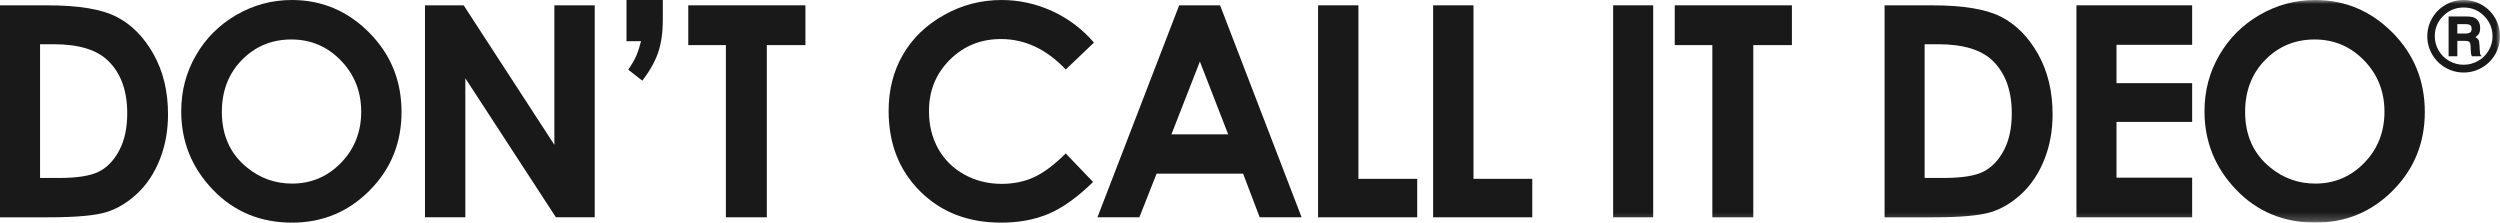 <?xml version="1.0" encoding="UTF-8"?>
<svg width="312px" height="27.783px" viewBox="0 0 312 27.783" version="1.1" xmlns="http://www.w3.org/2000/svg" xmlns:xlink="http://www.w3.org/1999/xlink">
    <title>DCID_logo</title>
    <defs>
        <polygon id="path-1" points="0 27.785 312 27.785 312 0 0 0"></polygon>
    </defs>
    <g id="03_Dagmar_Hager" stroke="none" stroke-width="1" fill="none" fill-rule="evenodd">
        <g id="DCID_logo" transform="translate(-0, -0.001)">
            <path d="M4.999,5.522 L4.999,22.21 L7.337,22.21 C9.64,22.21 11.309,21.948 12.345,21.417 C13.383,20.89 14.23,20.003 14.89,18.754 C15.55,17.506 15.88,15.97 15.88,14.146 C15.88,11.336 15.093,9.158 13.522,7.611 C12.109,6.219 9.837,5.522 6.708,5.522 L4.999,5.522 Z M0,0.667 L5.965,0.667 C9.81,0.667 12.666,1.143 14.536,2.096 C16.404,3.049 17.943,4.598 19.153,6.745 C20.363,8.891 20.969,11.397 20.969,14.261 C20.969,16.3 20.63,18.172 19.953,19.881 C19.277,21.59 18.342,23.008 17.149,24.135 C15.956,25.26 14.667,26.04 13.278,26.473 C11.888,26.903 9.48,27.12 6.055,27.12 L0,27.12 L0,0.667 Z" id="Fill-1" fill="#1A1919"></path>
            <path d="M36.364,4.928 C33.914,4.928 31.856,5.781 30.189,7.483 C28.52,9.185 27.687,11.348 27.687,13.974 C27.687,16.899 28.736,19.213 30.838,20.915 C32.468,22.246 34.343,22.912 36.453,22.912 C38.841,22.912 40.875,22.049 42.556,20.323 C44.236,18.595 45.077,16.467 45.077,13.939 C45.077,11.42 44.229,9.289 42.538,7.546 C40.845,5.8 38.787,4.928 36.364,4.928 M36.418,0.002 C40.161,0.002 43.379,1.356 46.071,4.065 C48.765,6.775 50.111,10.078 50.111,13.974 C50.111,17.835 48.785,21.101 46.126,23.775 C43.469,26.447 40.244,27.785 36.453,27.785 C32.483,27.785 29.184,26.412 26.556,23.666 C23.929,20.922 22.616,17.66 22.616,13.884 C22.616,11.354 23.226,9.029 24.452,6.906 C25.675,4.784 27.357,3.104 29.499,1.863 C31.64,0.622 33.947,0.002 36.418,0.002" id="Fill-3" fill="#1A1919"></path>
            <polygon id="Fill-5" fill="#1A1919" points="53.037 0.666 57.867 0.666 69.185 18.073 69.185 0.666 74.221 0.666 74.221 27.119 69.377 27.119 58.073 9.766 58.073 27.119 53.037 27.119"></polygon>
            <path d="M78.188,0.001 L82.719,0.001 L82.719,2.477 C82.719,4.058 82.525,5.417 82.136,6.554 C81.747,7.69 81.089,8.863 80.165,10.071 L78.404,8.693 C78.847,8.048 79.175,7.489 79.383,7.017 C79.592,6.545 79.8,5.922 80.003,5.144 L78.188,5.144 L78.188,0.001 Z" id="Fill-7" fill="#1A1919"></path>
            <polygon id="Fill-9" fill="#1A1919" points="85.897 0.666 100.518 0.666 100.518 5.63 95.699 5.63 95.699 27.119 90.59 27.119 90.59 5.63 85.897 5.63"></polygon>
            <path d="M136.527,5.315 L133.004,8.673 C130.608,6.141 127.914,4.874 124.92,4.874 C122.392,4.874 120.262,5.739 118.532,7.467 C116.801,9.193 115.936,11.326 115.936,13.858 C115.936,15.621 116.318,17.188 117.085,18.556 C117.852,19.923 118.936,20.998 120.339,21.778 C121.739,22.558 123.297,22.947 125.01,22.947 C126.469,22.947 127.807,22.676 129.015,22.128 C130.225,21.582 131.556,20.59 133.004,19.15 L136.419,22.711 C134.464,24.619 132.618,25.943 130.881,26.679 C129.142,27.418 127.158,27.785 124.927,27.785 C120.815,27.785 117.448,26.482 114.831,23.874 C112.211,21.267 110.9,17.924 110.9,13.849 C110.9,11.212 111.496,8.868 112.689,6.816 C113.882,4.767 115.591,3.119 117.815,1.872 C120.039,0.624 122.434,0.002 124.999,0.002 C127.182,0.002 129.281,0.463 131.302,1.382 C133.323,2.307 135.063,3.615 136.527,5.315" id="Fill-11" fill="#1A1919"></path>
            <path d="M149.746,7.68 L146.197,16.762 L153.274,16.762 L149.746,7.68 Z M147.161,0.666 L152.267,0.666 L162.442,27.119 L157.209,27.119 L155.138,21.672 L144.344,21.672 L142.192,27.119 L136.96,27.119 L147.161,0.666 Z" id="Fill-13" fill="#1A1919"></path>
            <polygon id="Fill-15" fill="#1A1919" points="164.494 0.666 169.531 0.666 169.531 22.319 176.867 22.319 176.867 27.119 164.494 27.119"></polygon>
            <polygon id="Fill-17" fill="#1A1919" points="178.855 0.666 183.891 0.666 183.891 22.319 191.228 22.319 191.228 27.119 178.855 27.119"></polygon>
            <mask id="mask-2" fill="white">
                <use xlink:href="#path-1"></use>
            </mask>
            <g id="Clip-20"></g>
            <polygon id="Fill-19" fill="#1A1919" mask="url(#mask-2)" points="201.32 27.119 206.319 27.119 206.319 0.666 201.32 0.666"></polygon>
            <polygon id="Fill-21" fill="#1A1919" mask="url(#mask-2)" points="209.008 0.666 223.63 0.666 223.63 5.63 218.81 5.63 218.81 27.119 213.701 27.119 213.701 5.63 209.008 5.63"></polygon>
            <path d="M240.194,5.522 L240.194,22.21 L242.532,22.21 C244.835,22.21 246.504,21.948 247.539,21.417 C248.575,20.89 249.425,20.003 250.085,18.754 C250.742,17.506 251.07,15.97 251.07,14.146 C251.07,11.336 250.288,9.158 248.717,7.611 C247.301,6.219 245.029,5.522 241.9,5.522 L240.194,5.522 Z M235.195,0.667 L241.16,0.667 C245.003,0.667 247.861,1.143 249.731,2.096 C251.597,3.049 253.137,4.598 254.348,6.745 C255.556,8.891 256.163,11.397 256.163,14.261 C256.163,16.3 255.825,18.172 255.145,19.881 C254.47,21.59 253.535,23.008 252.342,24.135 C251.151,25.26 249.862,26.04 248.47,26.473 C247.081,26.903 244.675,27.12 241.247,27.12 L235.195,27.12 L235.195,0.667 Z" id="Fill-22" fill="#1A1919" mask="url(#mask-2)"></path>
            <polygon id="Fill-23" fill="#1A1919" mask="url(#mask-2)" points="259.14 0.666 273.58 0.666 273.58 5.593 264.139 5.593 264.139 10.378 273.58 10.378 273.58 15.216 264.139 15.216 264.139 22.174 273.58 22.174 273.58 27.119 259.14 27.119"></polygon>
            <path d="M288.867,4.928 C286.422,4.928 284.362,5.781 282.692,7.483 C281.025,9.185 280.191,11.348 280.191,13.974 C280.191,16.899 281.242,19.213 283.343,20.915 C284.971,22.246 286.848,22.912 288.959,22.912 C291.347,22.912 293.381,22.049 295.061,20.323 C296.741,18.595 297.58,16.467 297.58,13.939 C297.58,11.42 296.732,9.289 295.044,7.546 C293.35,5.8 291.292,4.928 288.867,4.928 M288.924,0.002 C292.664,0.002 295.883,1.356 298.579,4.065 C301.27,6.775 302.616,10.078 302.616,13.974 C302.616,17.835 301.288,21.101 298.629,23.775 C295.972,26.447 292.749,27.785 288.959,27.785 C284.989,27.785 281.689,26.412 279.061,23.666 C276.433,20.922 275.12,17.66 275.12,13.884 C275.12,11.354 275.731,9.029 276.957,6.906 C278.181,4.784 279.861,3.104 282.002,1.863 C284.145,0.622 286.453,0.002 288.924,0.002" id="Fill-24" fill="#1A1919" mask="url(#mask-2)"></path>
            <path d="M306.675,3.01 L306.675,4.19 L307.589,4.19 C307.938,4.19 308.172,4.142 308.286,4.046 C308.401,3.952 308.458,3.799 308.458,3.591 C308.458,3.382 308.404,3.233 308.29,3.143 C308.179,3.054 307.945,3.01 307.593,3.01 L306.675,3.01 Z M305.585,2.058 L307.783,2.058 C308.244,2.058 308.585,2.108 308.801,2.21 C309.02,2.313 309.195,2.475 309.328,2.695 C309.459,2.918 309.525,3.185 309.525,3.495 C309.525,3.76 309.485,3.976 309.404,4.144 C309.324,4.312 309.168,4.476 308.943,4.64 C309.127,4.743 309.249,4.856 309.317,4.985 C309.385,5.114 309.426,5.339 309.441,5.665 C309.47,6.281 309.496,6.639 309.522,6.74 C309.549,6.84 309.618,6.936 309.732,7.026 L308.489,7.026 C308.432,6.893 308.397,6.779 308.382,6.689 C308.367,6.598 308.356,6.443 308.351,6.22 C308.34,5.783 308.316,5.512 308.281,5.409 C308.244,5.306 308.183,5.23 308.096,5.178 C308.006,5.127 307.827,5.101 307.558,5.101 L306.675,5.101 L306.675,7.026 L305.585,7.026 L305.585,2.058 Z M311.065,4.544 C311.065,3.541 310.715,2.689 310.014,1.988 C309.313,1.288 308.467,0.937 307.475,0.937 C306.477,0.937 305.624,1.286 304.921,1.985 C304.215,2.685 303.861,3.528 303.861,4.516 C303.861,5.153 304.021,5.748 304.34,6.298 C304.657,6.847 305.096,7.282 305.657,7.601 C306.217,7.922 306.82,8.081 307.464,8.081 C308.102,8.081 308.703,7.922 309.265,7.603 C309.824,7.286 310.265,6.853 310.584,6.307 C310.905,5.759 311.065,5.173 311.065,4.544 L311.065,4.544 Z M312,4.533 C312,5.341 311.799,6.095 311.395,6.792 C310.991,7.489 310.438,8.04 309.736,8.444 C309.035,8.85 308.277,9.051 307.464,9.051 C306.654,9.051 305.898,8.85 305.194,8.444 C304.493,8.04 303.938,7.489 303.534,6.792 C303.129,6.095 302.926,5.339 302.926,4.526 C302.926,3.718 303.129,2.962 303.534,2.263 C303.938,1.564 304.493,1.013 305.192,0.609 C305.893,0.203 306.649,0.002 307.464,0.002 C308.277,0.002 309.035,0.203 309.736,0.609 C310.438,1.013 310.991,1.564 311.395,2.263 C311.799,2.962 312,3.718 312,4.533 L312,4.533 Z" id="Fill-25" fill="#1A1919" mask="url(#mask-2)"></path>
        </g>
    </g>
</svg>